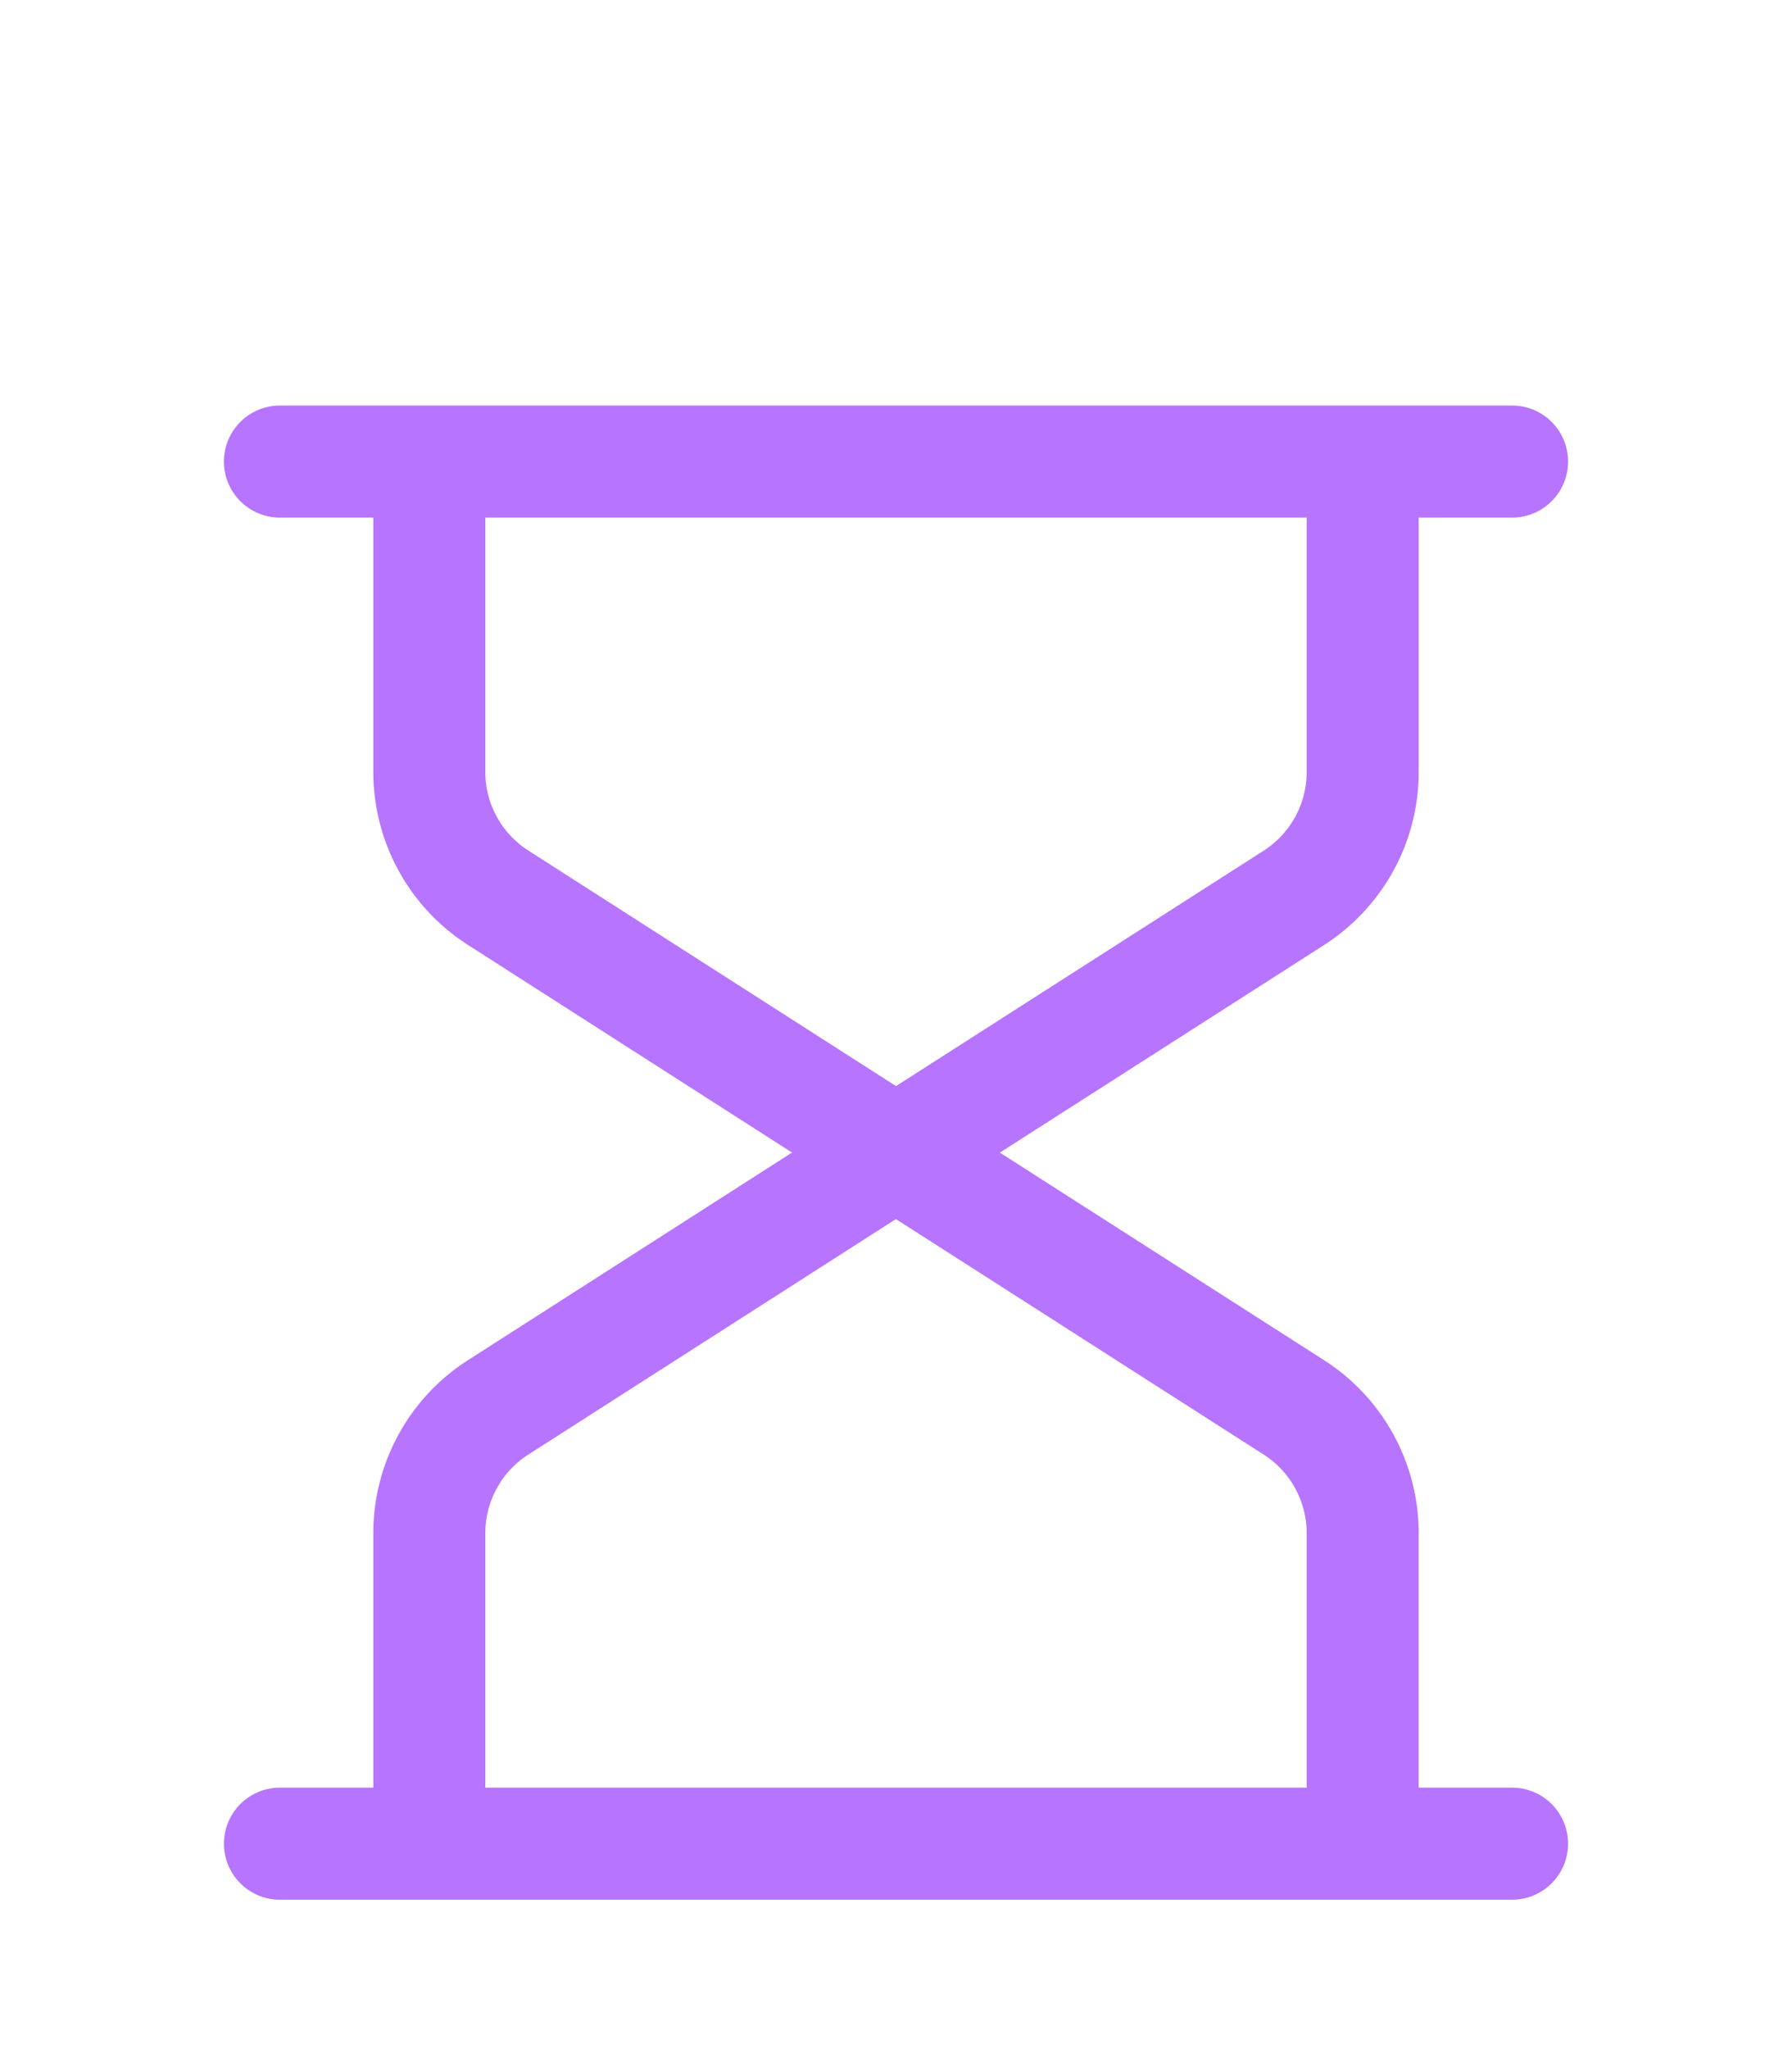 <svg xmlns="http://www.w3.org/2000/svg" width="14" height="16" fill="none"><path stroke="#B674FF" stroke-linecap="round" stroke-linejoin="round" stroke-width=".875" d="M7 9 3.892 7.01a1.167 1.167 0 0 1-.538-.982V3.604h7.292v2.424c0 .398-.203.768-.538.983L7 9Zm0 0 3.108 1.989c.335.214.538.585.538.983v2.424H3.354v-2.424c0-.398.203-.769.538-.983L7 8.999Zm4.813 5.396H2.187m9.626-10.792H2.187"/></svg>